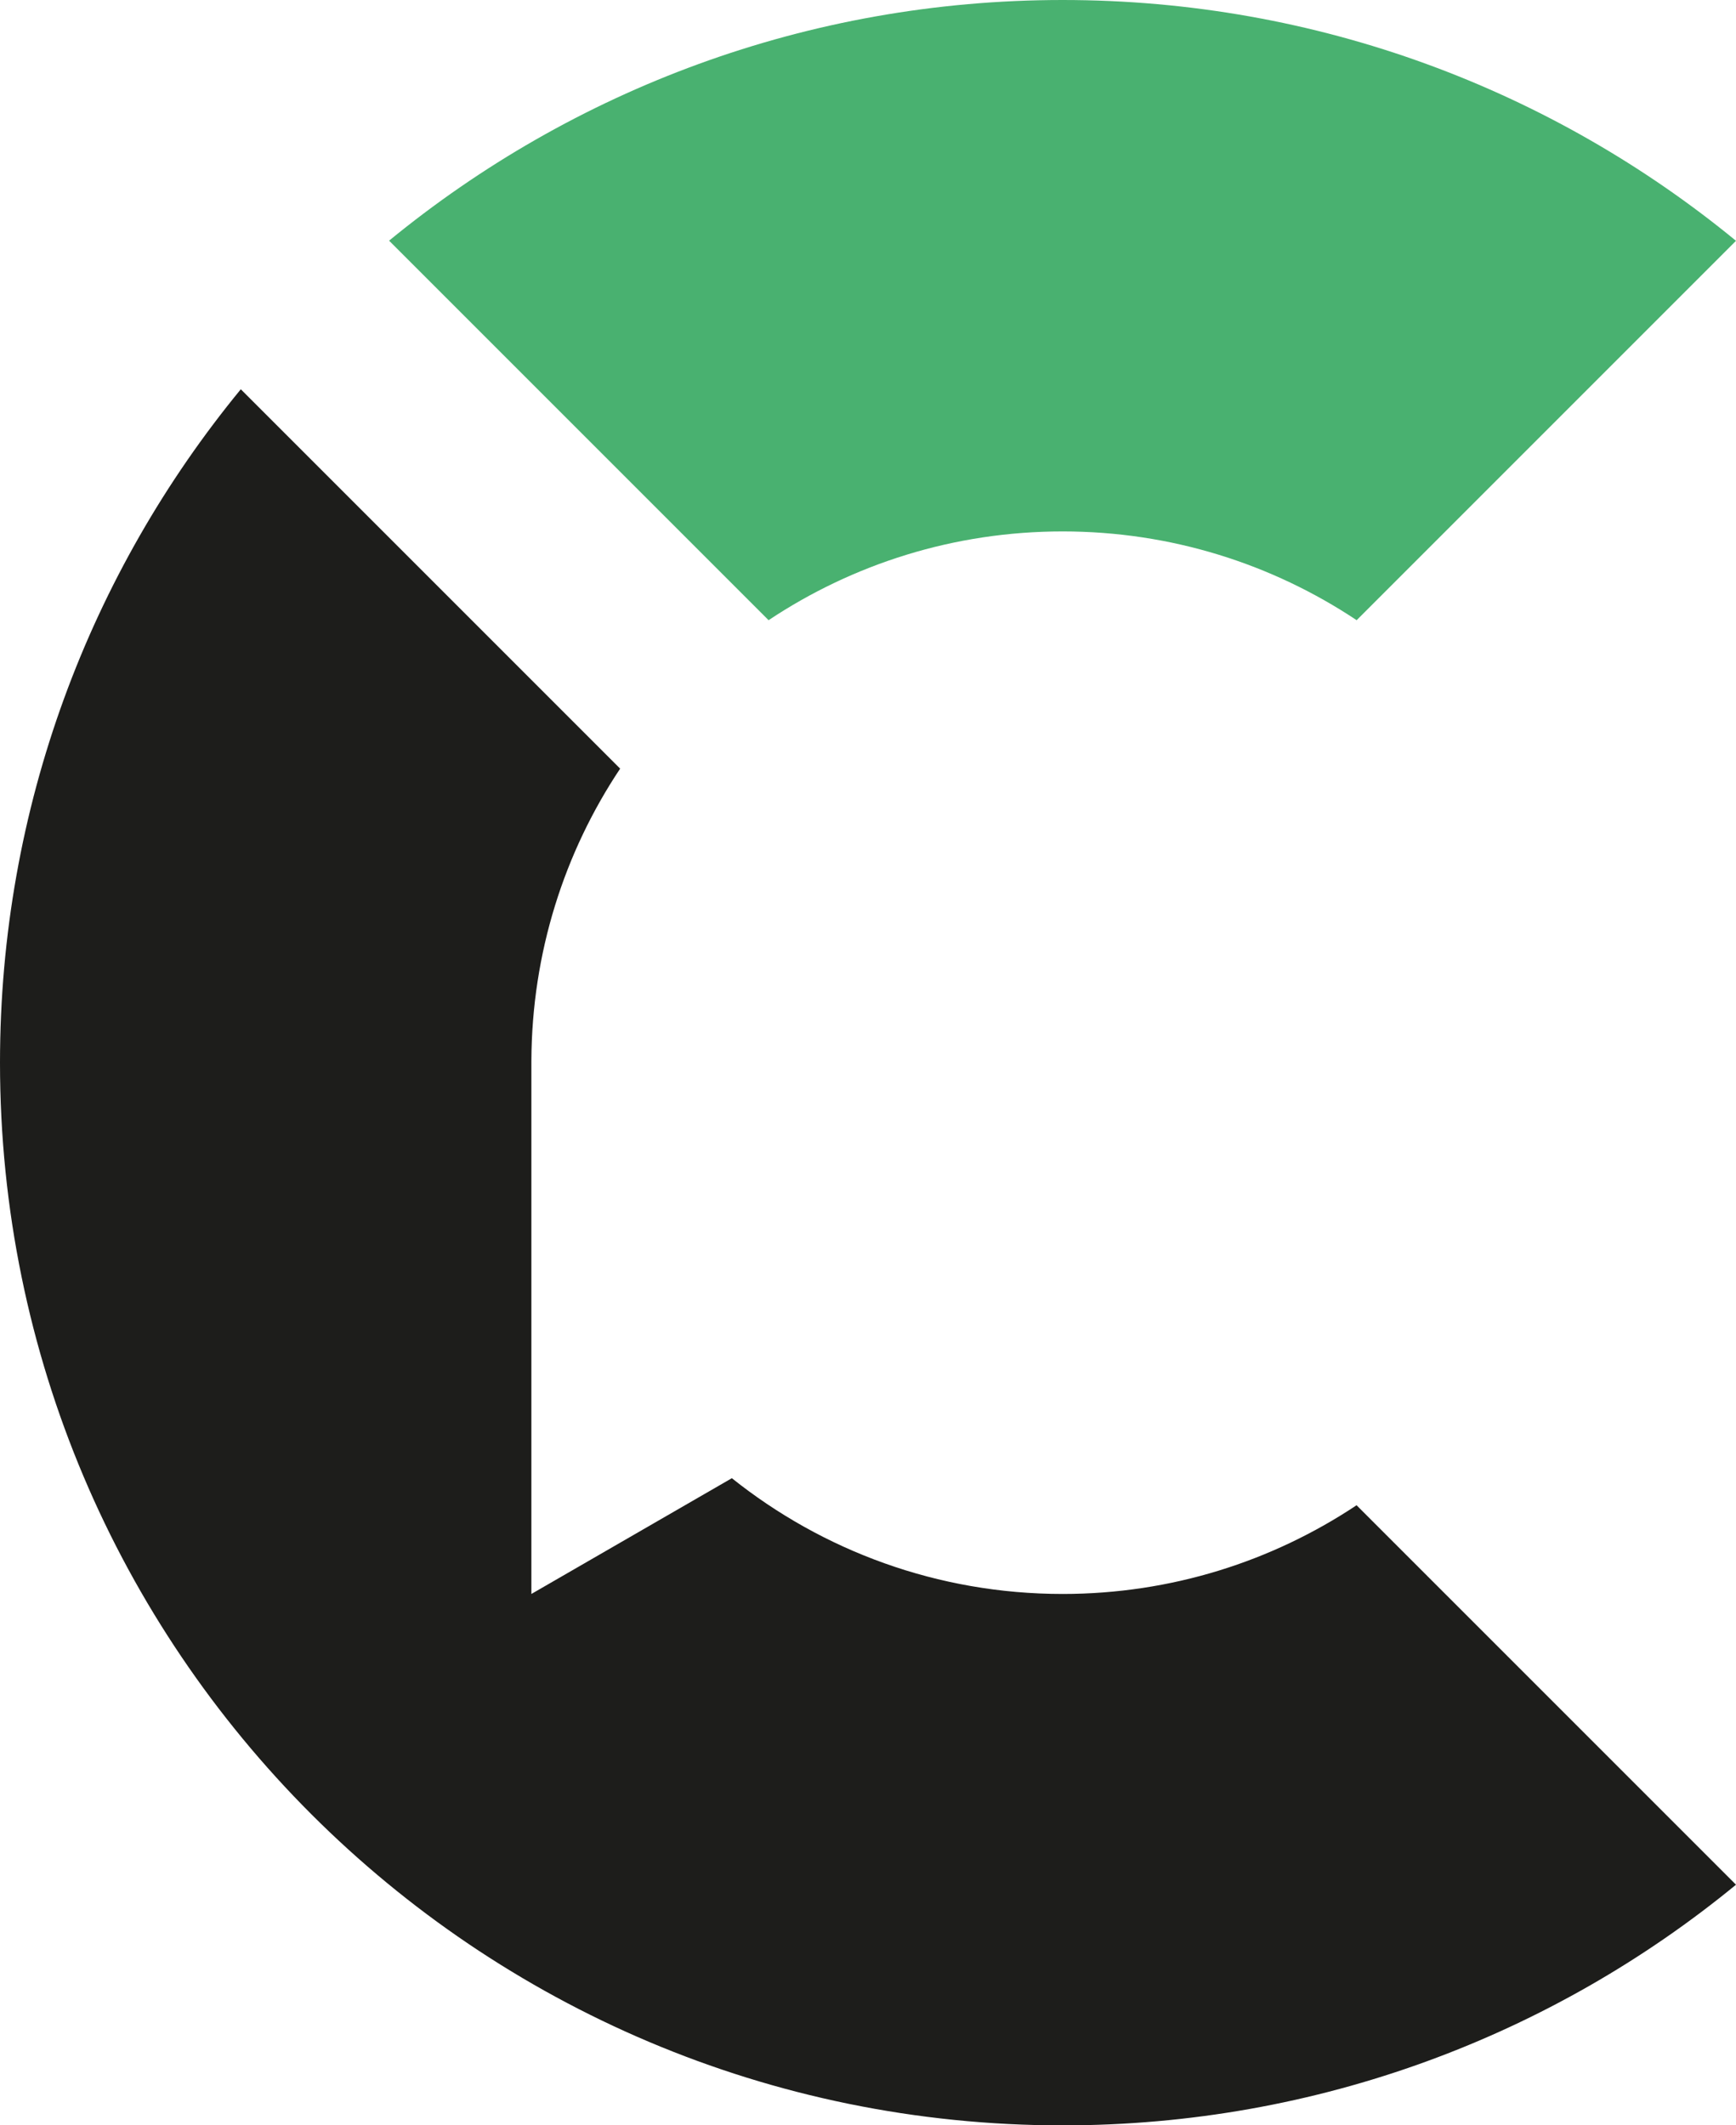 <svg xmlns="http://www.w3.org/2000/svg" viewBox="0 0 115.78 141.73">
	<style type="text/css">
		#favTop { fill: #49b170; }
		#favBot { fill: #1d1d1b; }

		@media (prefers-color-scheme: dark) {
		#favTop,
		#favBot
		{ fill: #ffffff; }
		}
	</style>
	<path id="favTop" d="m51.26,41.36c5.62-3.74,12.36-5.92,19.61-5.92s13.99,2.18,19.61,5.92l25.3-25.3C103.55,6.02,87.91,0,70.87,0S38.18,6.02,25.95,16.05l25.3,25.3Z" />
	<path id="favBot" d="m90.48,100.38c-5.62,3.74-12.36,5.92-19.61,5.92-8.34,0-16.01-2.89-22.06-7.72l-13.37,7.72v-35.56h0c.03-7.2,2.2-13.9,5.92-19.48l-25.3-25.3C6.02,38.18,0,53.82,0,70.87c0,39.14,31.73,70.87,70.87,70.87,17.05,0,32.69-6.02,44.91-16.05l-25.3-25.3Z" />
</svg>
